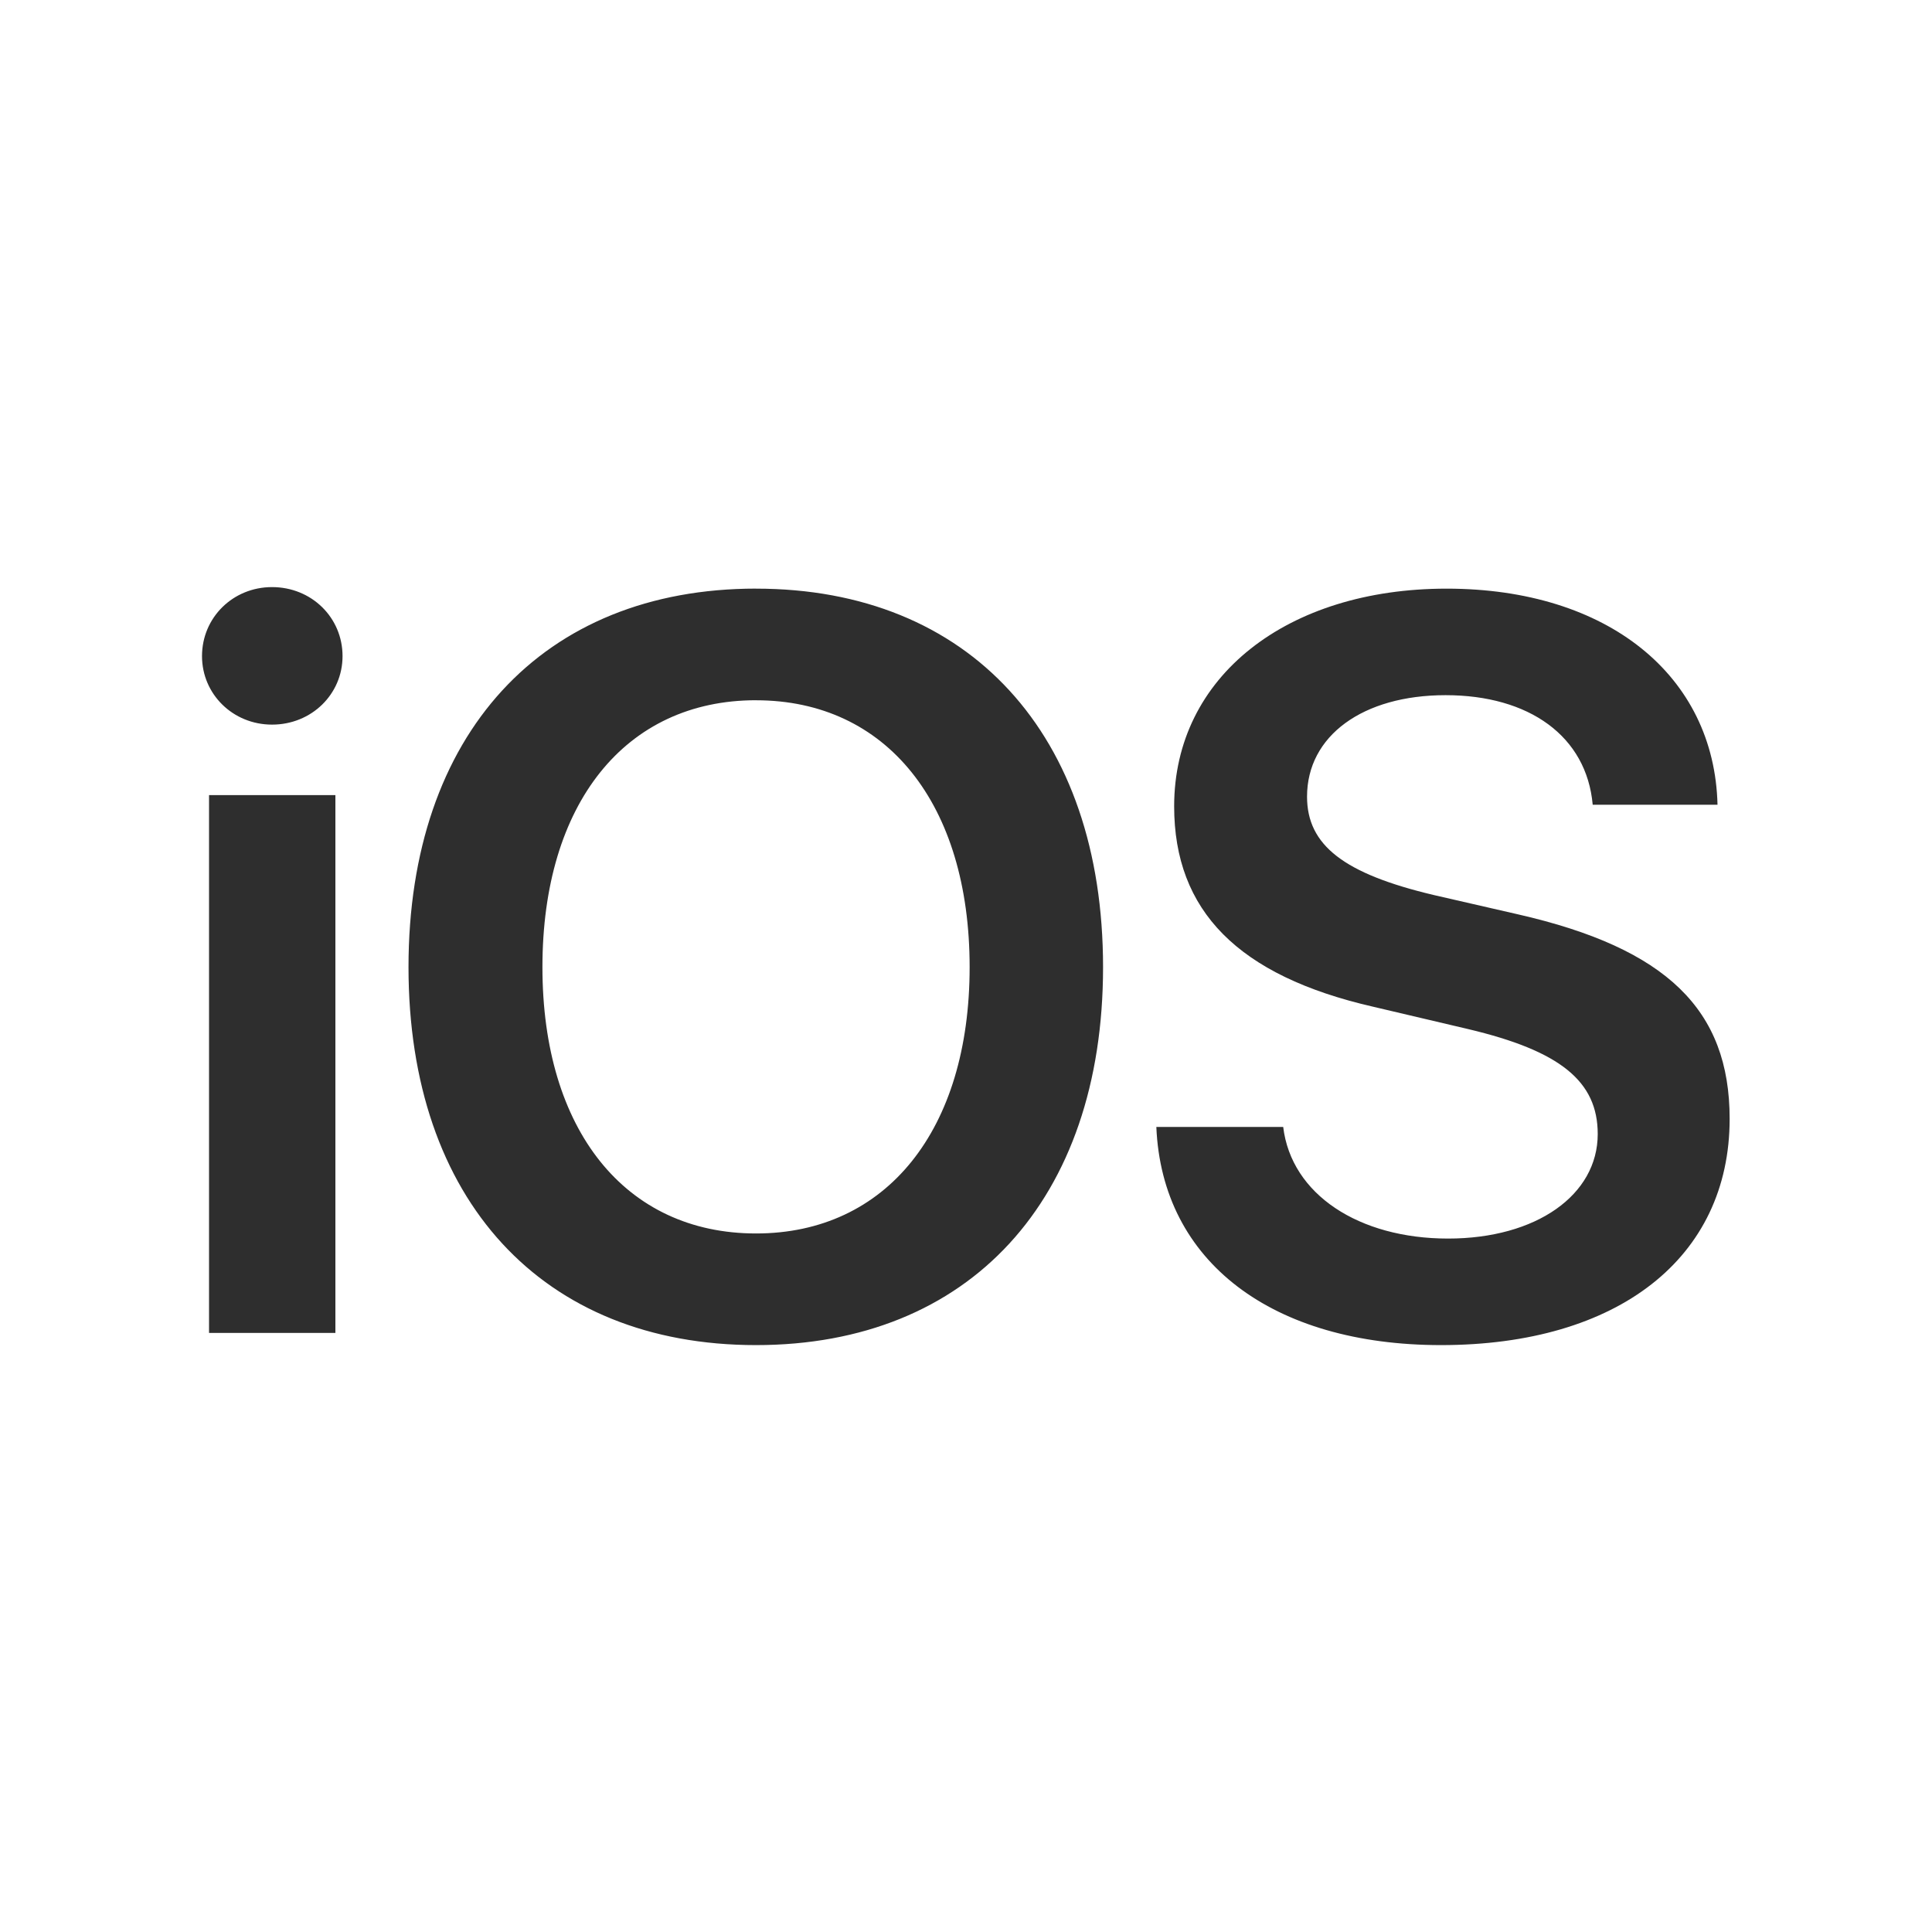 <svg xmlns:xlink="http://www.w3.org/1999/xlink" xmlns="http://www.w3.org/2000/svg" width="50" height="50" fill="none"><g clip-path="url(#clip0_5565_1365)" fill="none"><path d="M5.41 34.496h3.27V20.578H5.41v13.918zm1.63-15.743c1.024 0 1.825-.788 1.825-1.773 0-.998-.801-1.786-1.825-1.786-1.011 0-1.812.788-1.812 1.786 0 .985.8 1.773 1.812 1.773zm12.526-3.52c-5.528 0-8.994 3.769-8.994 9.796 0 6.027 3.466 9.782 8.994 9.782 5.515 0 8.981-3.755 8.981-9.782s-3.466-9.795-8.98-9.795zm0 2.89c3.375 0 5.528 2.678 5.528 6.906 0 4.215-2.153 6.893-5.528 6.893-3.387 0-5.528-2.678-5.528-6.893 0-4.228 2.14-6.907 5.528-6.907zm10.36 11.042c.145 3.493 3.007 5.646 7.367 5.646 4.582 0 7.47-2.258 7.47-5.856 0-2.823-1.627-4.412-5.474-5.291l-2.18-.5c-2.324-.55-3.283-1.286-3.283-2.547 0-1.575 1.445-2.626 3.585-2.626 2.166 0 3.65 1.064 3.808 2.836h3.23c-.079-3.335-2.836-5.593-7.012-5.593-4.123 0-7.05 2.271-7.05 5.633 0 2.704 1.654 4.385 5.146 5.186l2.456.578c2.39.565 3.36 1.352 3.36 2.718 0 1.576-1.588 2.705-3.873 2.705-2.31 0-4.057-1.143-4.267-2.889h-3.282z" fill="#2E2E2E"></path></g><defs><clipPath id="clip0_5565_1365"><path fill="#fff" transform="translate(5 15)" d="M0 0h40v19.832H0z"></path></clipPath></defs></svg>